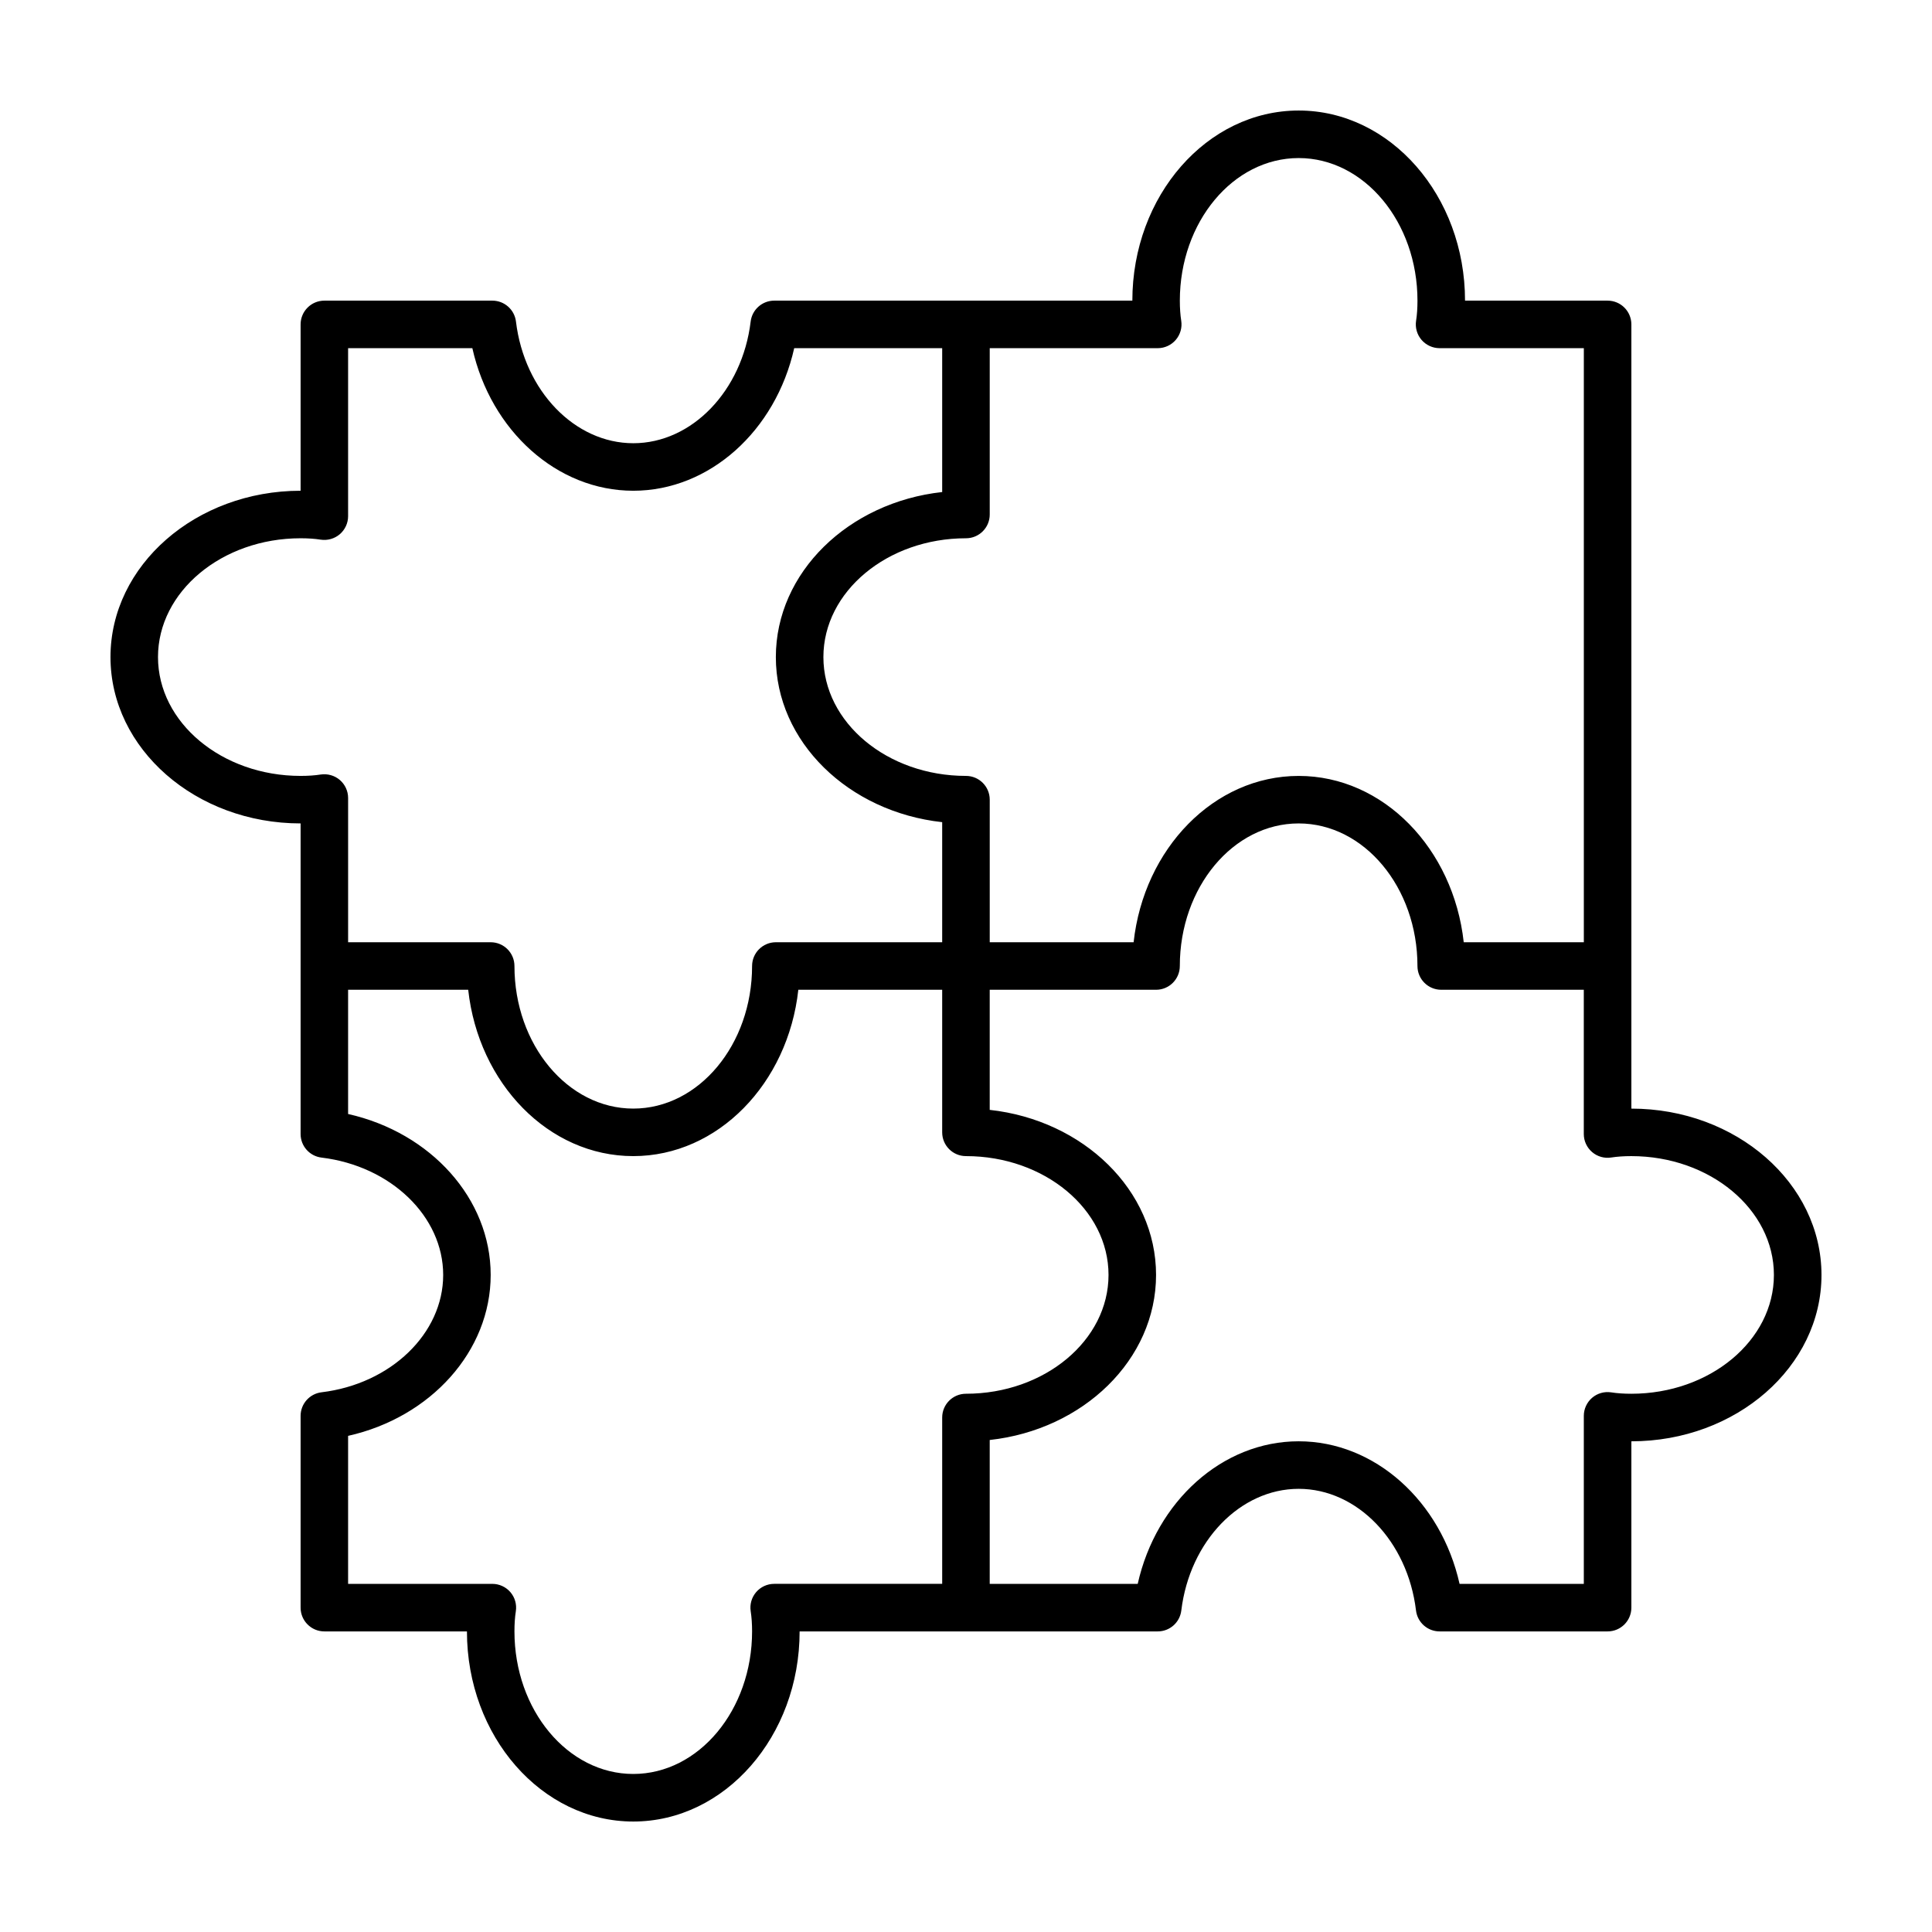 <?xml version="1.0" encoding="UTF-8"?>
<!-- Uploaded to: ICON Repo, www.svgrepo.com, Generator: ICON Repo Mixer Tools -->
<svg fill="#000000" width="800px" height="800px" version="1.1" viewBox="144 144 512 512" xmlns="http://www.w3.org/2000/svg">
 <path d="m576.33 437.79v-207.82c0-3.477-2.82-6.297-6.297-6.297h-37.785c0-27.781-19.773-50.383-44.082-50.383-24.309 0-44.082 22.602-44.082 50.383h-94.902c-3.188 0-5.871 2.379-6.25 5.543-2.227 18.383-15.59 32.242-31.102 32.242s-28.879-13.863-31.094-32.242c-0.383-3.16-3.066-5.543-6.254-5.543h-44.523c-3.477 0-6.297 2.82-6.297 6.297v44.082c-27.781 0-50.383 19.773-50.383 44.082s22.602 44.082 50.383 44.082v82.309c0 3.188 2.379 5.871 5.543 6.25 18.383 2.227 32.242 15.59 32.242 31.102 0 15.512-13.863 28.879-32.242 31.094-3.16 0.383-5.543 3.066-5.543 6.254v50.82c0 3.477 2.82 6.297 6.297 6.297h37.785c0 27.781 19.773 50.383 44.082 50.383s44.082-22.602 44.082-50.383h94.902c3.188 0 5.871-2.379 6.25-5.543 2.227-18.379 15.594-32.242 31.102-32.242 15.512 0 28.879 13.863 31.094 32.242 0.383 3.164 3.066 5.543 6.254 5.543h44.523c3.477 0 6.297-2.82 6.297-6.297v-44.082c27.781 0 50.383-19.773 50.383-44.082-0.004-24.312-22.605-44.086-50.383-44.086zm-170.04-157.44v-44.082h44.523c1.84 0 3.586-0.805 4.785-2.203 1.195-1.395 1.723-3.246 1.438-5.066-0.242-1.555-0.367-3.348-0.367-5.328 0-20.836 14.125-37.785 31.488-37.785 17.359 0 31.488 16.949 31.488 37.785 0 1.98-0.121 3.773-0.367 5.328-0.281 1.816 0.242 3.668 1.438 5.066 1.203 1.395 2.949 2.203 4.789 2.203h38.227v157.44h-31.828c-2.723-24.816-21.301-44.082-43.742-44.082-22.441 0-41.02 19.266-43.742 44.082l-38.129-0.004v-37.785c0-3.477-2.82-6.297-6.297-6.297-20.836 0-37.785-14.125-37.785-31.488 0-17.359 16.949-31.488 37.785-31.488 3.477 0 6.297-2.82 6.297-6.297zm-220.42 37.785c0-17.359 16.949-31.488 37.785-31.488 1.98 0 3.773 0.121 5.328 0.367 1.809 0.27 3.66-0.242 5.066-1.438 1.395-1.199 2.203-2.949 2.203-4.785v-44.523h32.926c4.906 21.895 22.441 37.785 42.648 37.785 20.207 0 37.738-15.891 42.648-37.785h39.215v38.129c-24.816 2.723-44.082 21.301-44.082 43.742 0 22.441 19.266 41.02 44.082 43.742v31.824h-44.082c-3.477 0-6.297 2.82-6.297 6.297 0 20.836-14.125 37.785-31.488 37.785-17.359 0-31.488-16.949-31.488-37.785 0-3.477-2.82-6.297-6.297-6.297h-37.785v-38.227c0-1.84-0.805-3.586-2.203-4.785-1.395-1.195-3.254-1.707-5.066-1.438-1.555 0.246-3.348 0.367-5.328 0.367-20.836 0-37.785-14.125-37.785-31.488zm207.82 201.52v44.082h-44.523c-1.84 0-3.586 0.805-4.785 2.203-1.195 1.395-1.723 3.246-1.438 5.066 0.242 1.555 0.367 3.348 0.367 5.328 0 20.836-14.125 37.785-31.488 37.785-17.359 0-31.488-16.949-31.488-37.785 0-1.98 0.121-3.773 0.367-5.328 0.281-1.816-0.242-3.668-1.438-5.066-1.203-1.395-2.949-2.199-4.789-2.199h-38.223v-39.223c21.895-4.906 37.785-22.441 37.785-42.648 0-20.207-15.891-37.738-37.785-42.648v-32.922h31.828c2.723 24.816 21.301 44.082 43.742 44.082 22.441 0 41.02-19.266 43.742-44.082h38.125v37.785c0 3.477 2.82 6.297 6.297 6.297 20.836 0 37.785 14.125 37.785 31.488 0 17.359-16.949 31.488-37.785 31.488-3.477 0-6.297 2.82-6.297 6.297zm182.63-6.297c-1.98 0-3.773-0.121-5.328-0.367-1.812-0.281-3.664 0.238-5.066 1.438-1.395 1.203-2.199 2.949-2.199 4.789v44.523h-32.926c-4.906-21.895-22.441-37.785-42.648-37.785-20.207 0-37.738 15.891-42.648 37.785h-39.219v-38.129c24.816-2.723 44.082-21.301 44.082-43.742 0-22.441-19.266-41.02-44.082-43.742v-31.828h44.082c3.477 0 6.297-2.82 6.297-6.297 0-20.836 14.125-37.785 31.488-37.785 17.359 0 31.488 16.949 31.488 37.785 0 3.477 2.82 6.297 6.297 6.297h37.785v38.227c0 1.84 0.805 3.586 2.203 4.785 1.398 1.199 3.254 1.727 5.066 1.438 1.555-0.242 3.348-0.367 5.328-0.367 20.836 0 37.785 14.125 37.785 31.488 0 17.363-16.949 31.488-37.785 31.488z"/>
</svg>